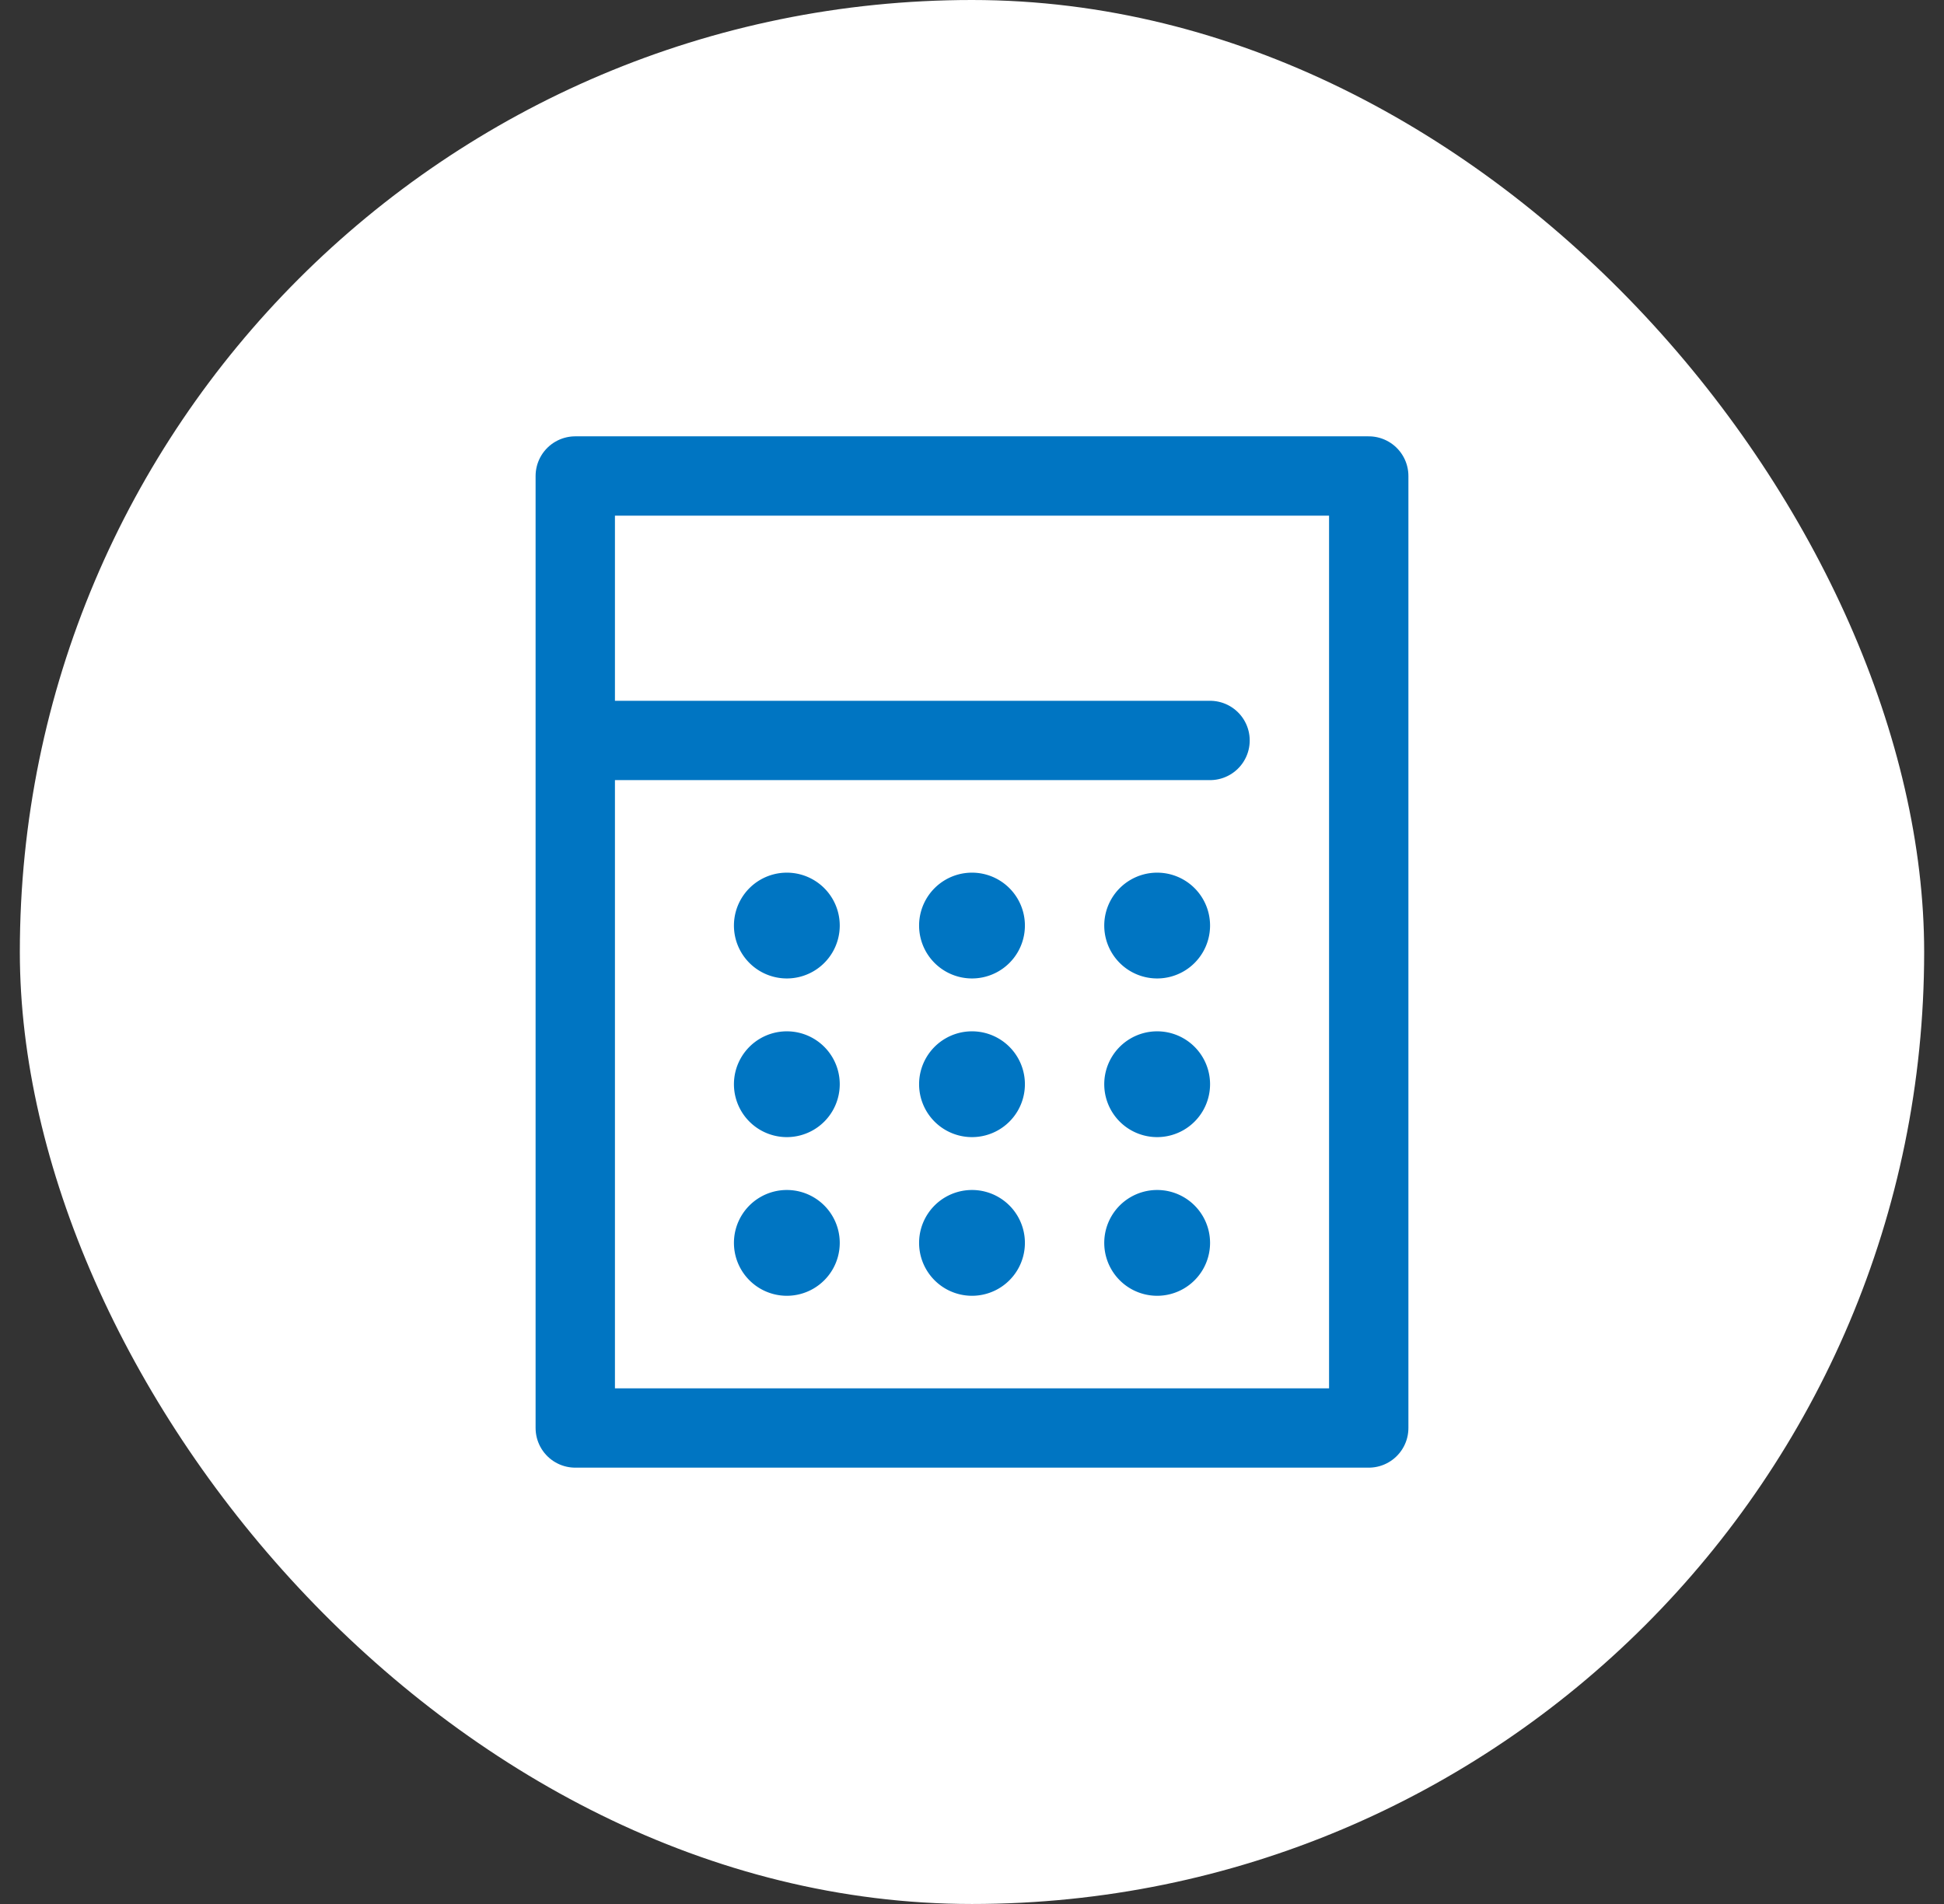 <svg xmlns="http://www.w3.org/2000/svg" width="49" height="48" fill="none"><rect width="100%" height="100%" fill="#333333" stroke="none"/><rect width="48" height="48" x=".5" fill="#fff" rx="24"/><path stroke="#0075C2" stroke-linecap="round" stroke-linejoin="round" stroke-width="2" d="M34.5 12h-20v24h20zM14.5 18.667h16"/><path fill="#0075C2" d="M19.833 24.667a1.333 1.333 0 1 0 0-2.667 1.333 1.333 0 0 0 0 2.667M24.5 24.667a1.333 1.333 0 1 0 0-2.667 1.333 1.333 0 0 0 0 2.667M29.167 24.667a1.333 1.333 0 1 0 0-2.667 1.333 1.333 0 0 0 0 2.667M19.833 28.667a1.333 1.333 0 1 0 0-2.667 1.333 1.333 0 0 0 0 2.667M24.5 28.667a1.333 1.333 0 1 0 0-2.667 1.333 1.333 0 0 0 0 2.667M29.167 28.667a1.333 1.333 0 1 0 0-2.667 1.333 1.333 0 0 0 0 2.667M19.833 32.667a1.333 1.333 0 1 0 0-2.667 1.333 1.333 0 0 0 0 2.667M24.5 32.667a1.333 1.333 0 1 0 0-2.667 1.333 1.333 0 0 0 0 2.667M29.167 32.667a1.333 1.333 0 1 0 0-2.667 1.333 1.333 0 0 0 0 2.667"/></svg>